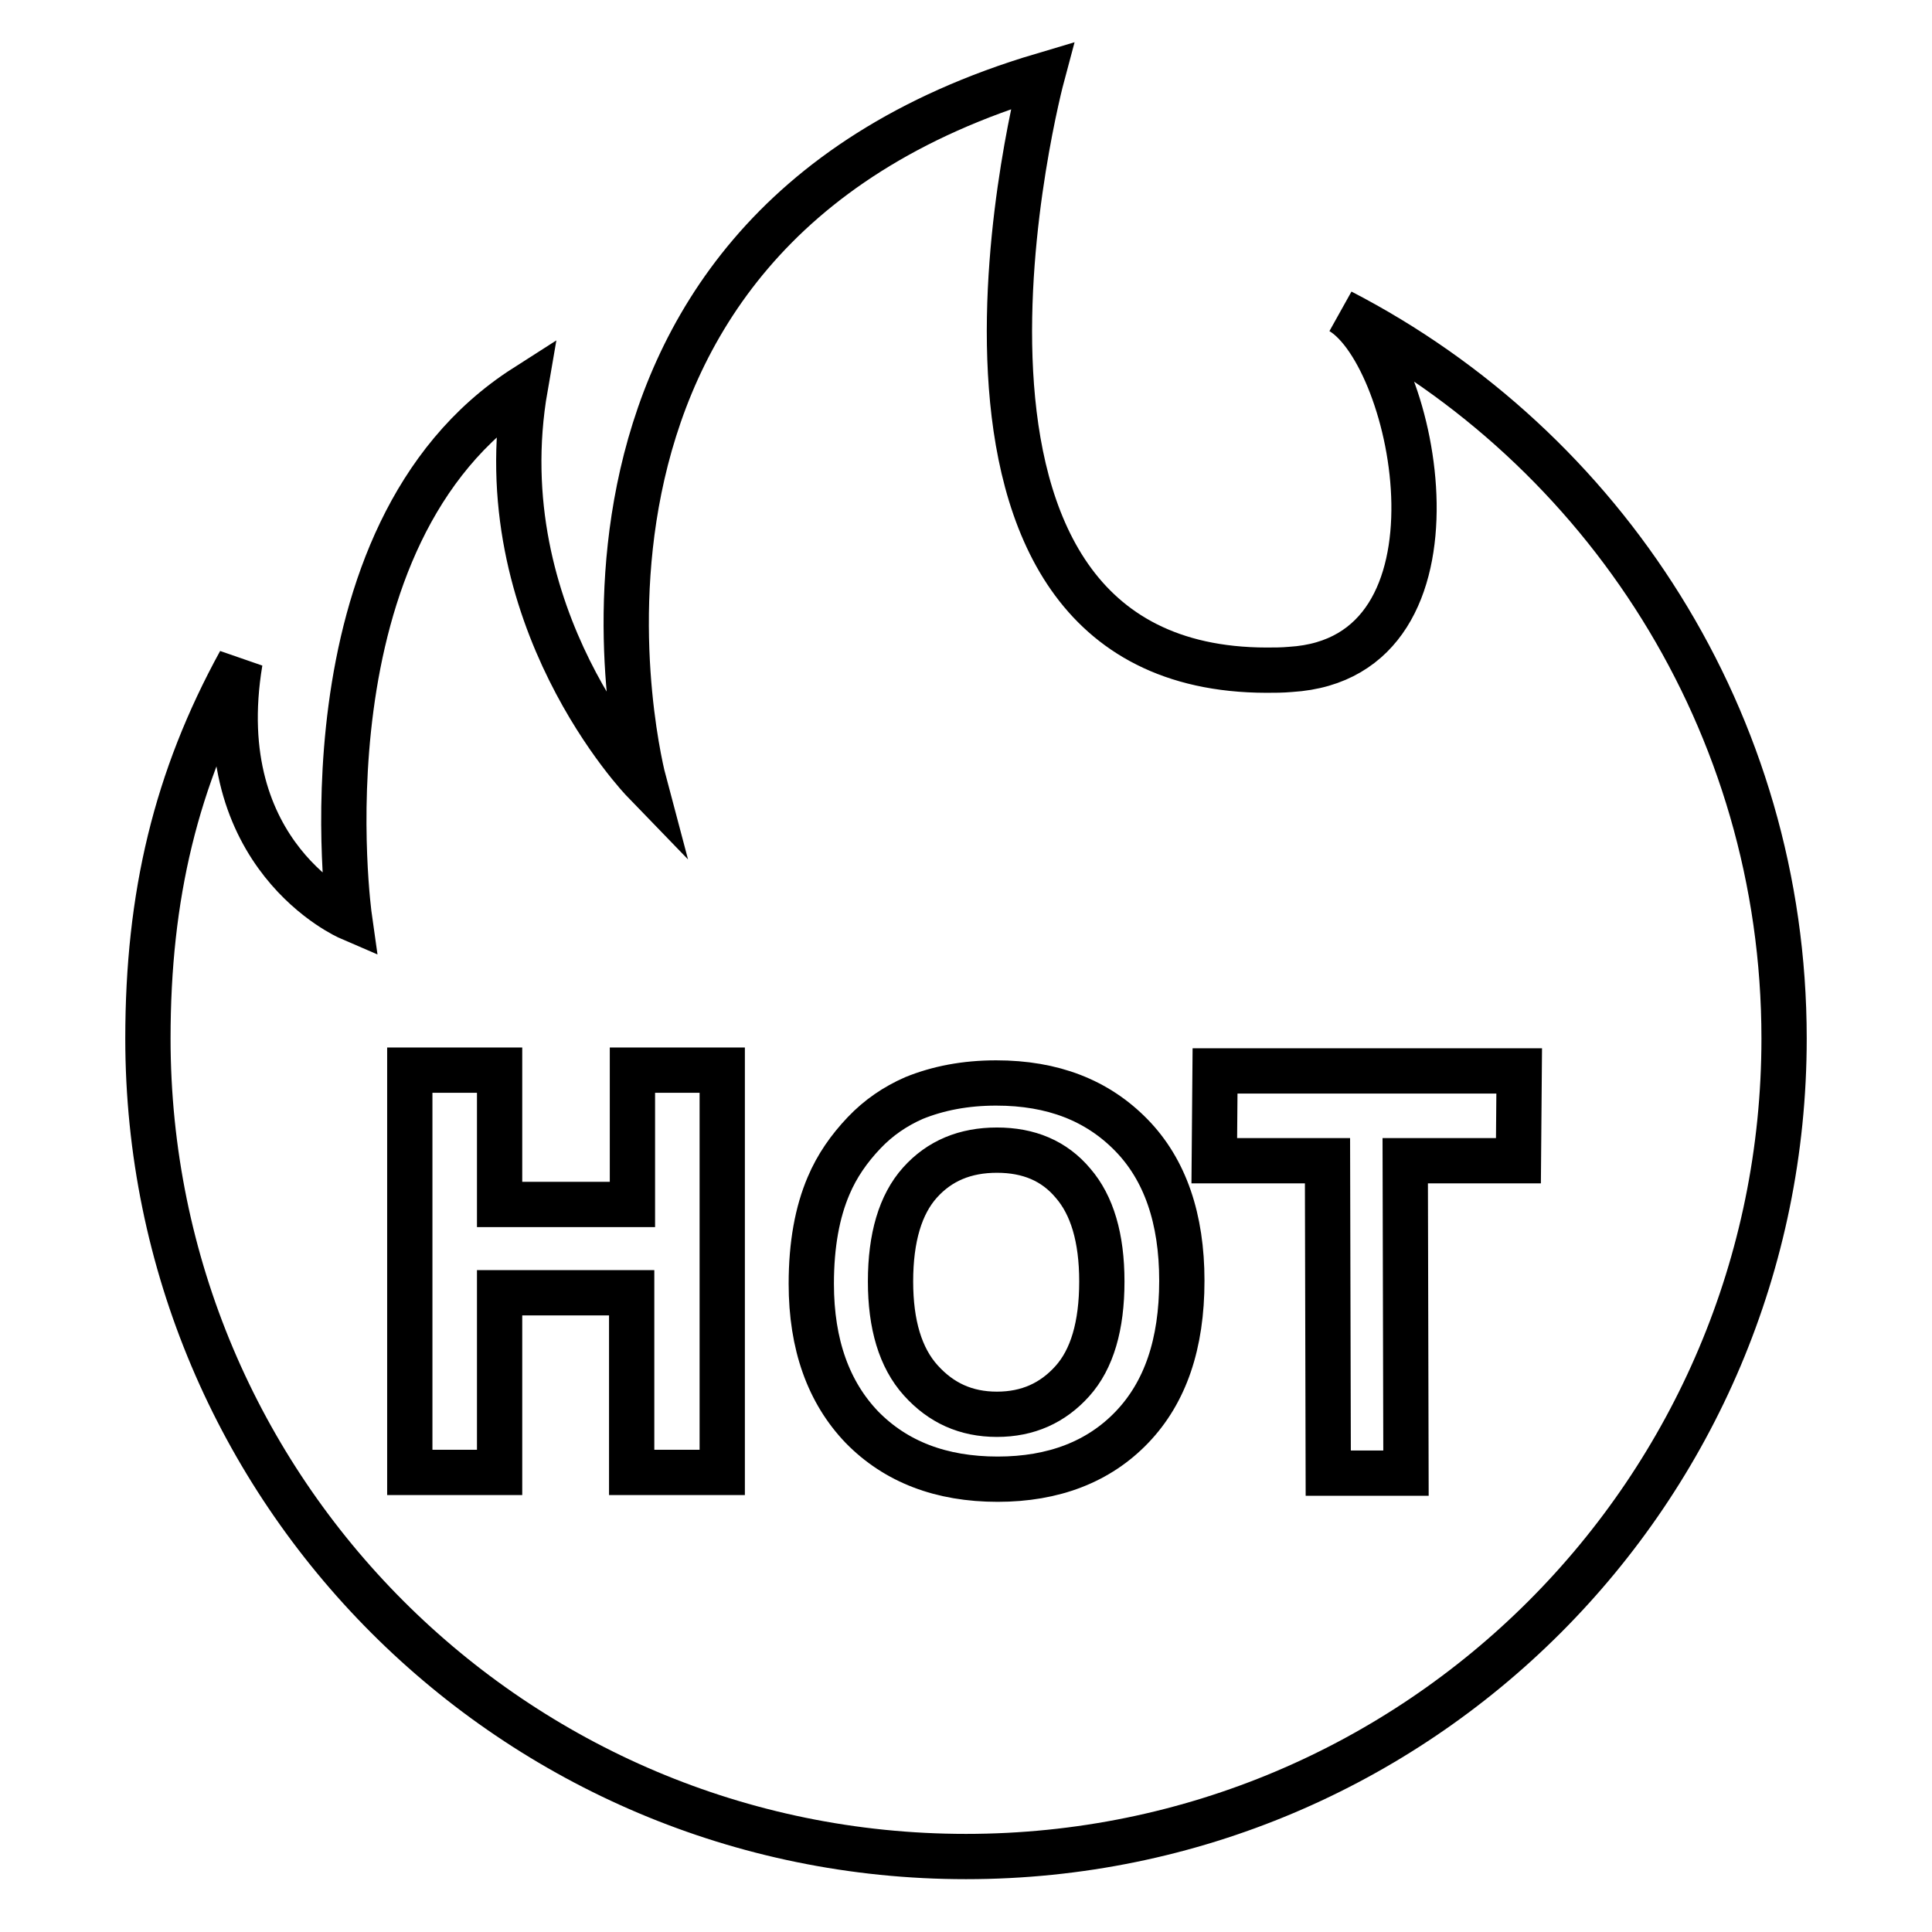 <?xml version="1.0" encoding="utf-8"?>
<!-- Svg Vector Icons : http://www.onlinewebfonts.com/icon -->
<!DOCTYPE svg PUBLIC "-//W3C//DTD SVG 1.1//EN" "http://www.w3.org/Graphics/SVG/1.1/DTD/svg11.dtd">
<svg version="1.1" xmlns="http://www.w3.org/2000/svg" xmlns:xlink="http://www.w3.org/1999/xlink" x="0px" y="0px" viewBox="0 0 256 256" enable-background="new 0 0 256 256" xml:space="preserve">
<g> <path stroke-width="6" fill-opacity="0" stroke="#000000"  d="M177.7,41.3c10,6,18,45.9-6.7,47.4c-1.1,0.1-2.2,0.1-3.2,0.1C117,88.7,138.1,10,138.1,10 c-72,21.4-52.8,93.5-52.8,93.5s-21-21.7-15.7-52.2c-30.5,19.5-23.3,70.3-23.3,70.3s-18.8-8.1-14.5-33.9 c-8.5,15.5-12.2,31-12.2,49.9C19.6,197.5,68.1,246,128,246s108.4-48.5,108.4-108.4C236.4,95.6,212.5,59.3,177.7,41.3L177.7,41.3z  M95.6,195.1H83.7v-23.8H66.2v23.8H54.3v-53.3h11.9v17.8h17.6v-17.8h11.9V195.1L95.6,195.1z M150,189.1c-4.4,4.6-10.4,6.9-17.8,6.9 c-7.5,0-13.5-2.3-18-6.9c-4.4-4.6-6.7-10.9-6.7-19c0-5.2,0.8-9.5,2.3-13c1.1-2.6,2.7-4.9,4.7-7c1.9-2,4.1-3.5,6.6-4.6 c3.2-1.3,6.8-2,10.9-2c7.5,0,13.4,2.3,17.9,6.9c4.5,4.6,6.7,11.1,6.7,19.3C156.6,178.1,154.4,184.5,150,189.1L150,189.1z  M201.2,153.8h-15l0.1,41.4H176l-0.1-41.4h-15l0.1-11.9h40.3L201.2,153.8L201.2,153.8z M132.1,152.4c-4.2,0-7.6,1.4-10.2,4.3 c-2.6,2.9-3.9,7.3-3.9,13.1c0,5.7,1.3,10.1,4,13.1c2.7,3,6,4.5,10.1,4.5c4.1,0,7.4-1.5,10-4.4c2.6-2.9,3.9-7.3,3.9-13.2 c0-5.8-1.3-10.1-3.8-13C139.7,153.8,136.3,152.4,132.1,152.4L132.1,152.4z"/></g>
</svg>